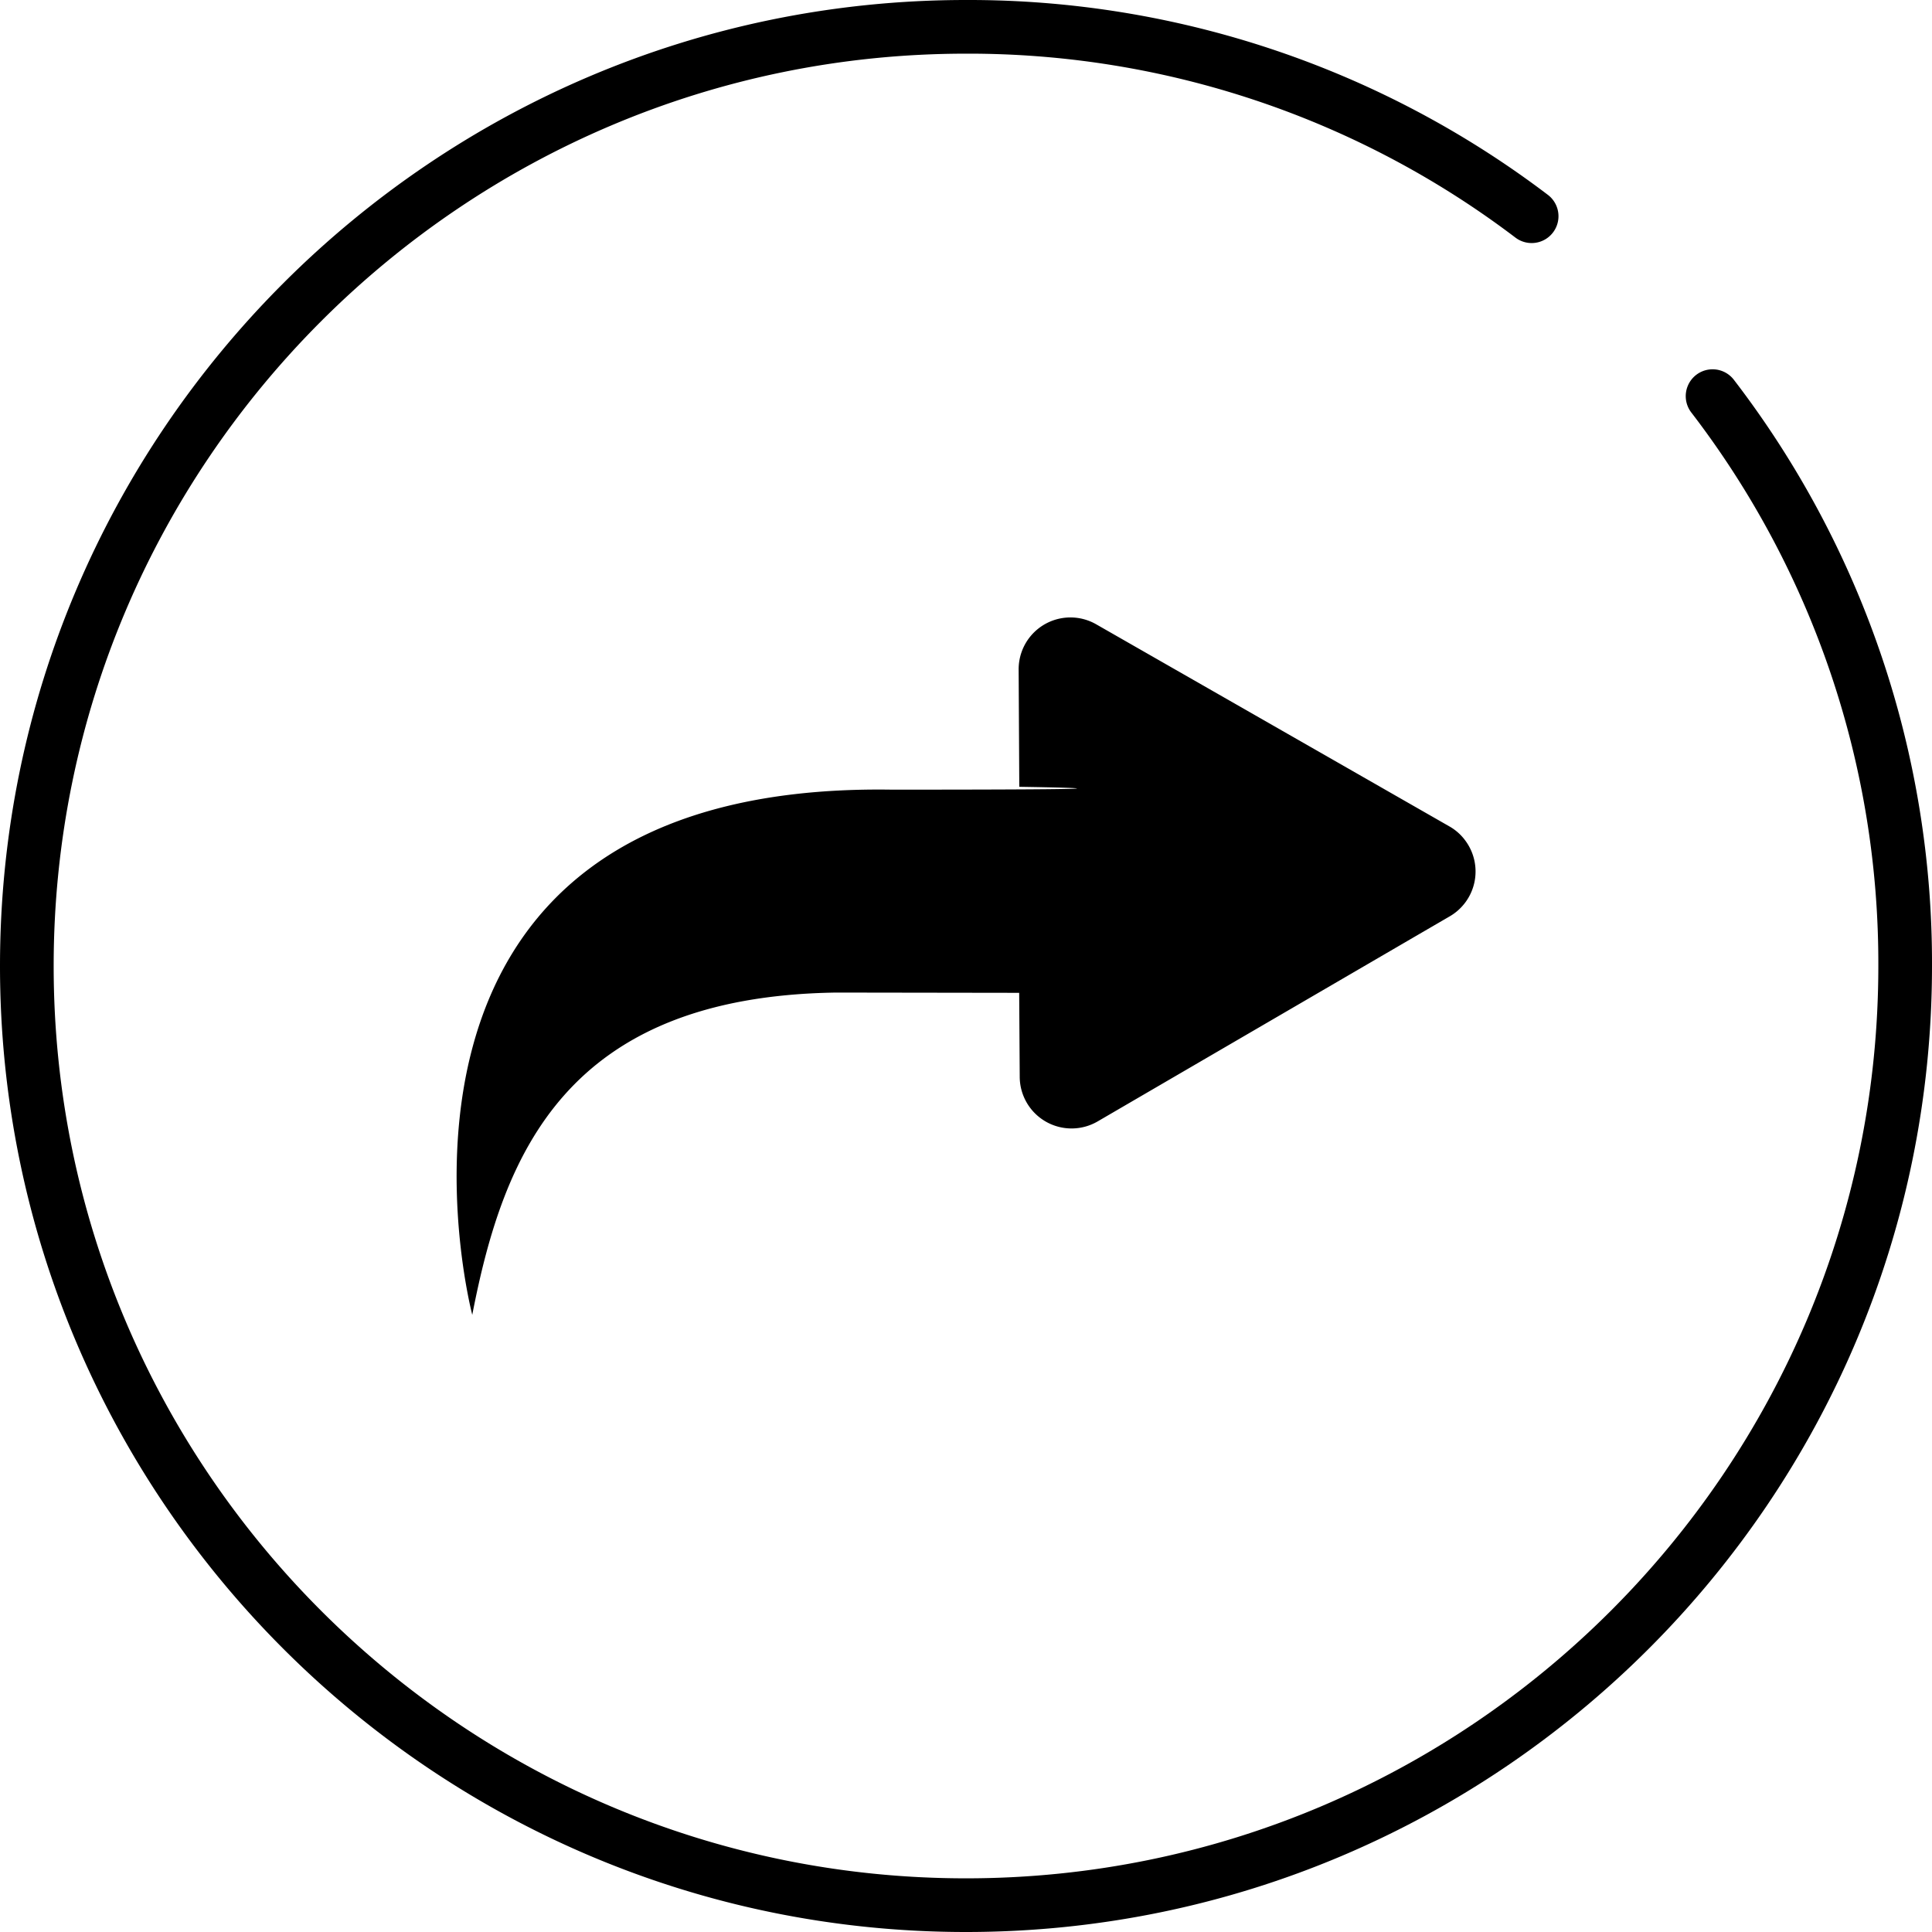 <svg xmlns="http://www.w3.org/2000/svg" viewBox="0 0 360 360"><g id="Ebene_2" data-name="Ebene 2"><g id="Ebene_1-2" data-name="Ebene 1"><path d="M180,360C80.75,360,0,279.25,0,180S80.75,0,180,0A178.42,178.42,0,0,1,288.4,36.29a5,5,0,1,1-6,8A168.52,168.52,0,0,0,180,10C86.26,10,10,86.26,10,180S86.26,350,180,350s170-76.26,170-170A168.4,168.4,0,0,0,315.14,76.85a5,5,0,1,1,7.95-6.07A178.35,178.35,0,0,1,360,180C360,279.25,279.25,360,180,360Z"/><path d="M189.91,185l.1,15.65a9.66,9.66,0,0,0,14.52,8.31l4.36-2.54,55.24-32.18,6-3.49a9.66,9.66,0,0,0,3-14,9.5,9.5,0,0,0-3-2.73l-61.5-35.19-4.37-2.5a9.65,9.65,0,0,0-14.45,8.42l.12,21.86s36,.53-23.8.53C61.86,145.57,88,245,88,245c5.81-30,17.45-59.31,67.81-60.05Z"/></g></g></svg>